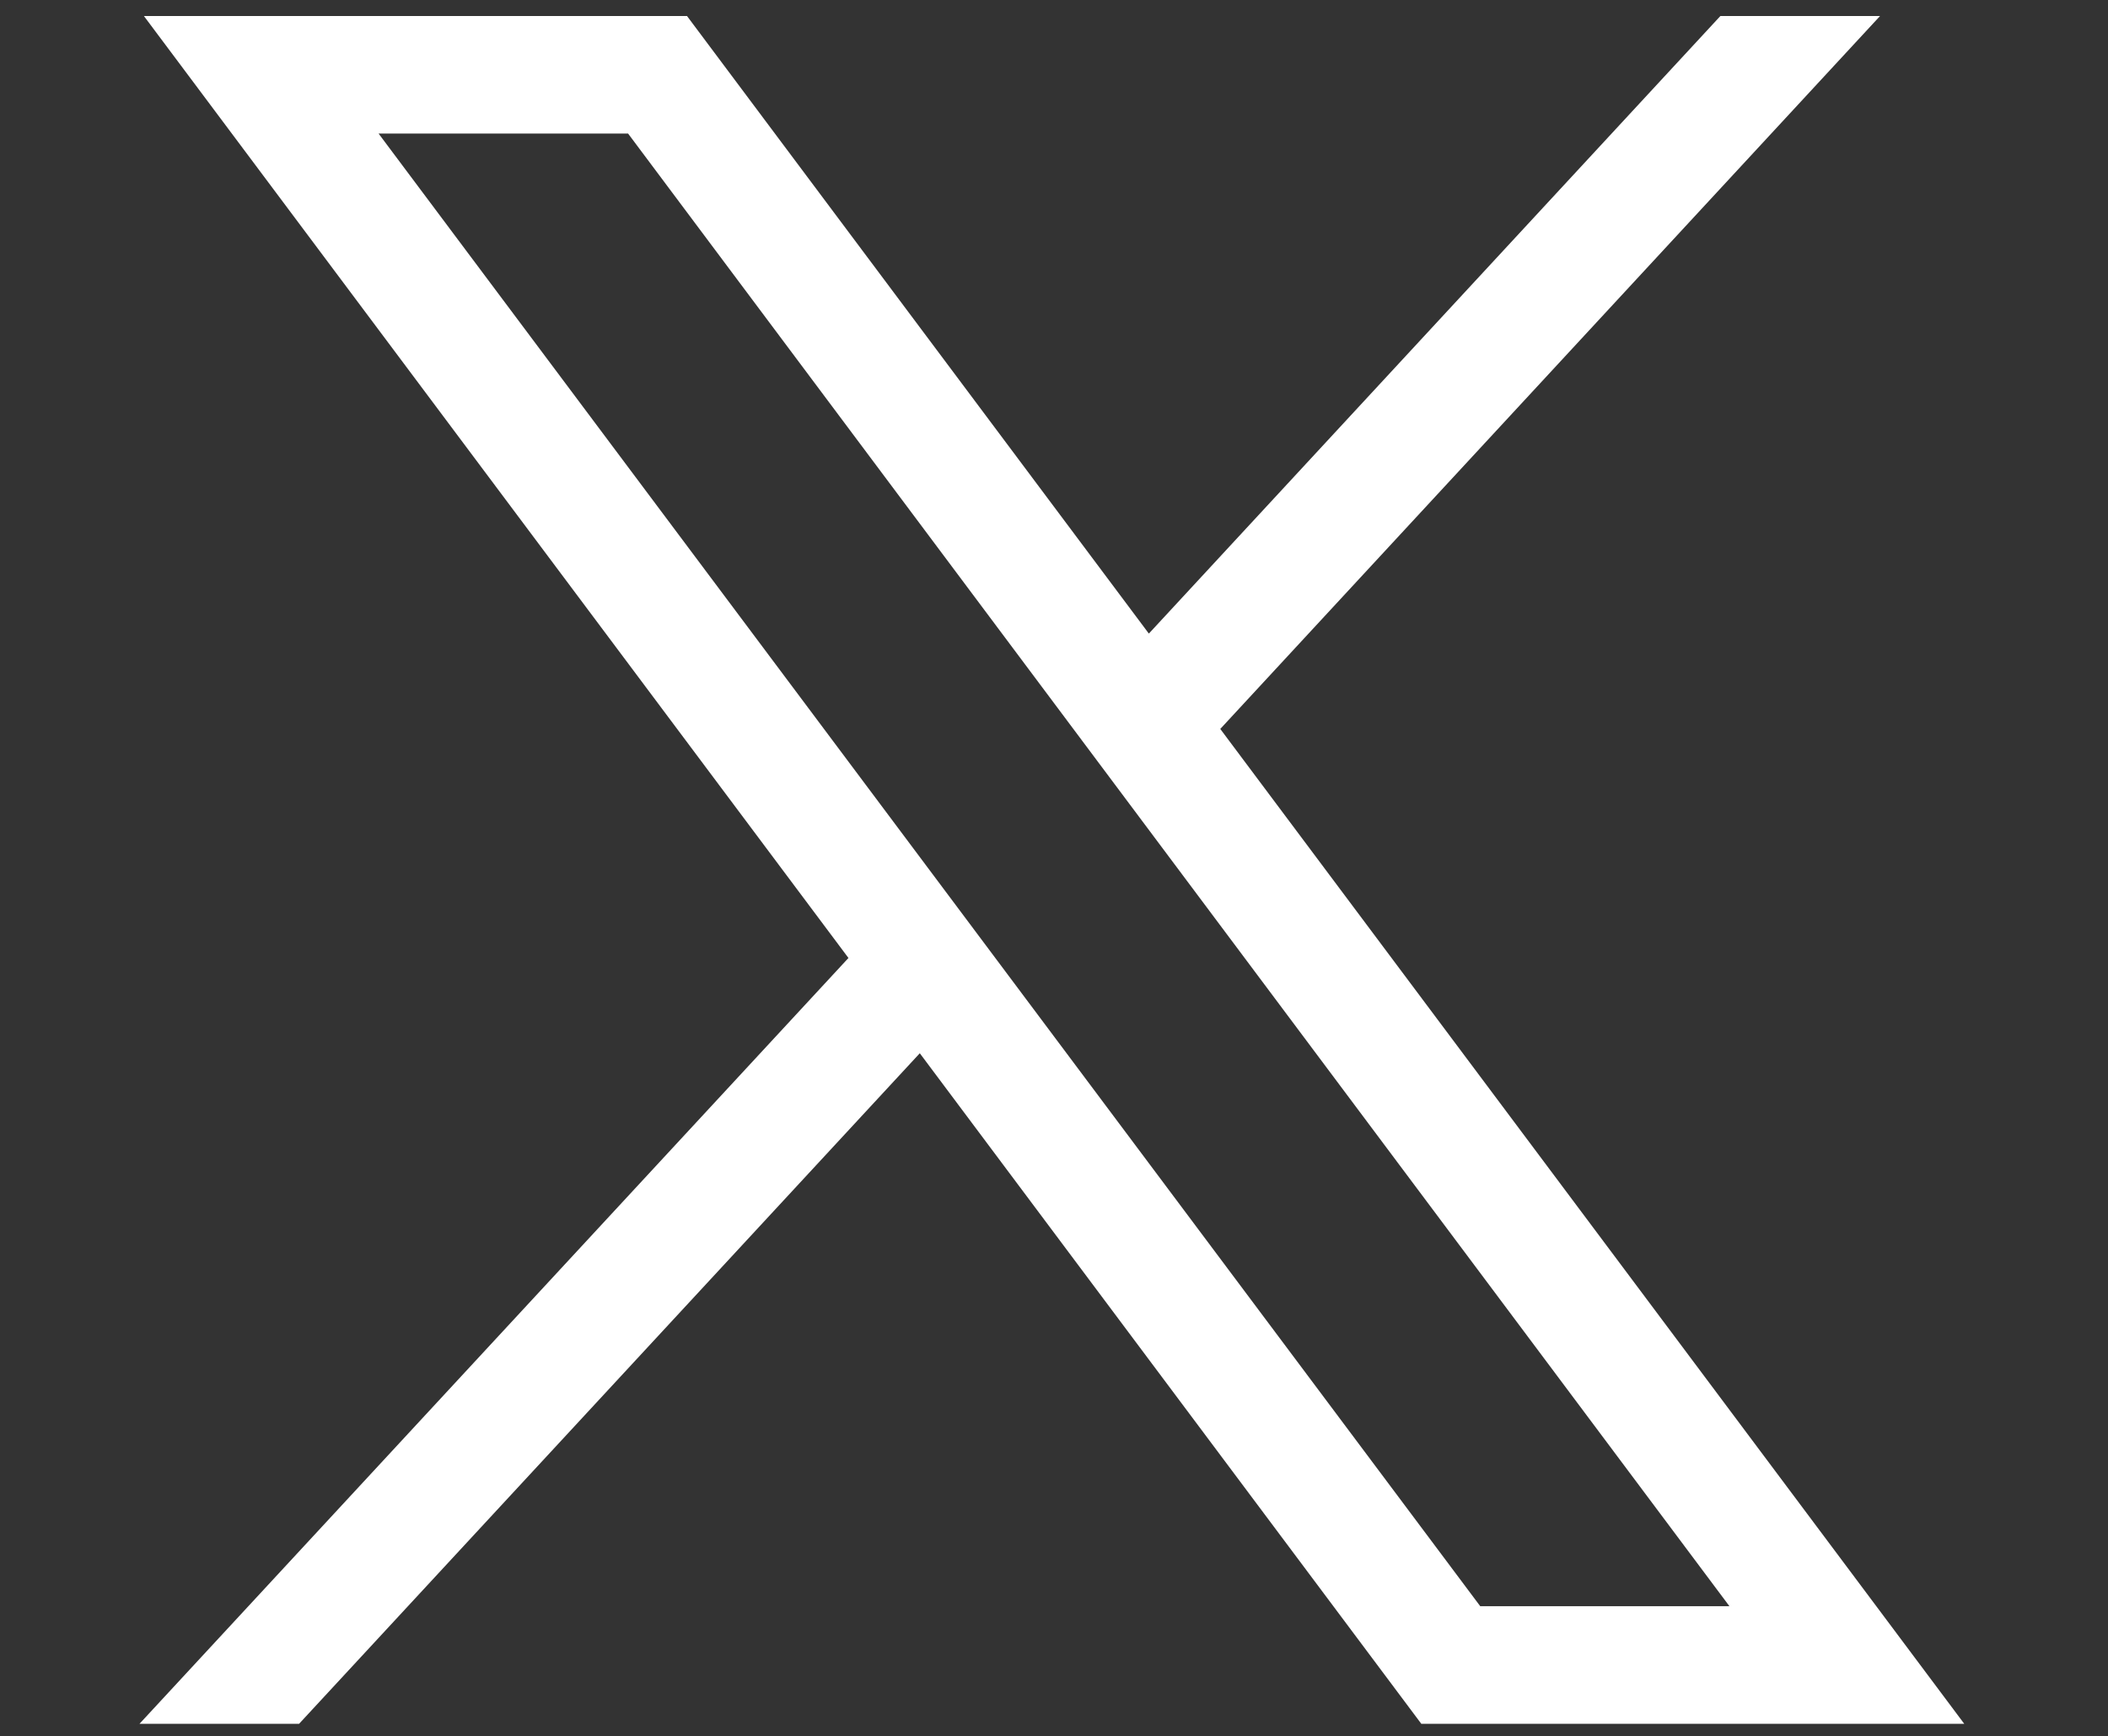<?xml version="1.0" encoding="utf-8"?>
<!-- Generator: Adobe Illustrator 16.0.0, SVG Export Plug-In . SVG Version: 6.00 Build 0)  -->
<!DOCTYPE svg PUBLIC "-//W3C//DTD SVG 1.1//EN" "http://www.w3.org/Graphics/SVG/1.1/DTD/svg11.dtd">
<svg version="1.1" id="icon_twitter_blanco" xmlns="http://www.w3.org/2000/svg" xmlns:xlink="http://www.w3.org/1999/xlink"
	 x="0px" y="0px" width="27.213px" height="22.414px" viewBox="0 0 27.213 22.414" enable-background="new 0 0 27.213 22.414"
	 xml:space="preserve">
<rect x="0" y="0" width="27.213" height="22.414" fill="#333333" stroke="none"/>
<g id="layer1" transform="translate(52.39,-25.059)">
	<path id="path1009" fill="#FFFFFF" d="M-50.532,25.266l9.095,12.161l-9.152,9.887h2.06l8.013-8.657l6.474,8.657h7.009
		l-9.604-12.844l8.517-9.204h-2.061l-7.378,7.973l-5.962-7.973H-50.532z M-47.503,26.783h3.221l14.218,19.013h-3.217L-47.503,26.783
		z"/>
</g>
</svg>
